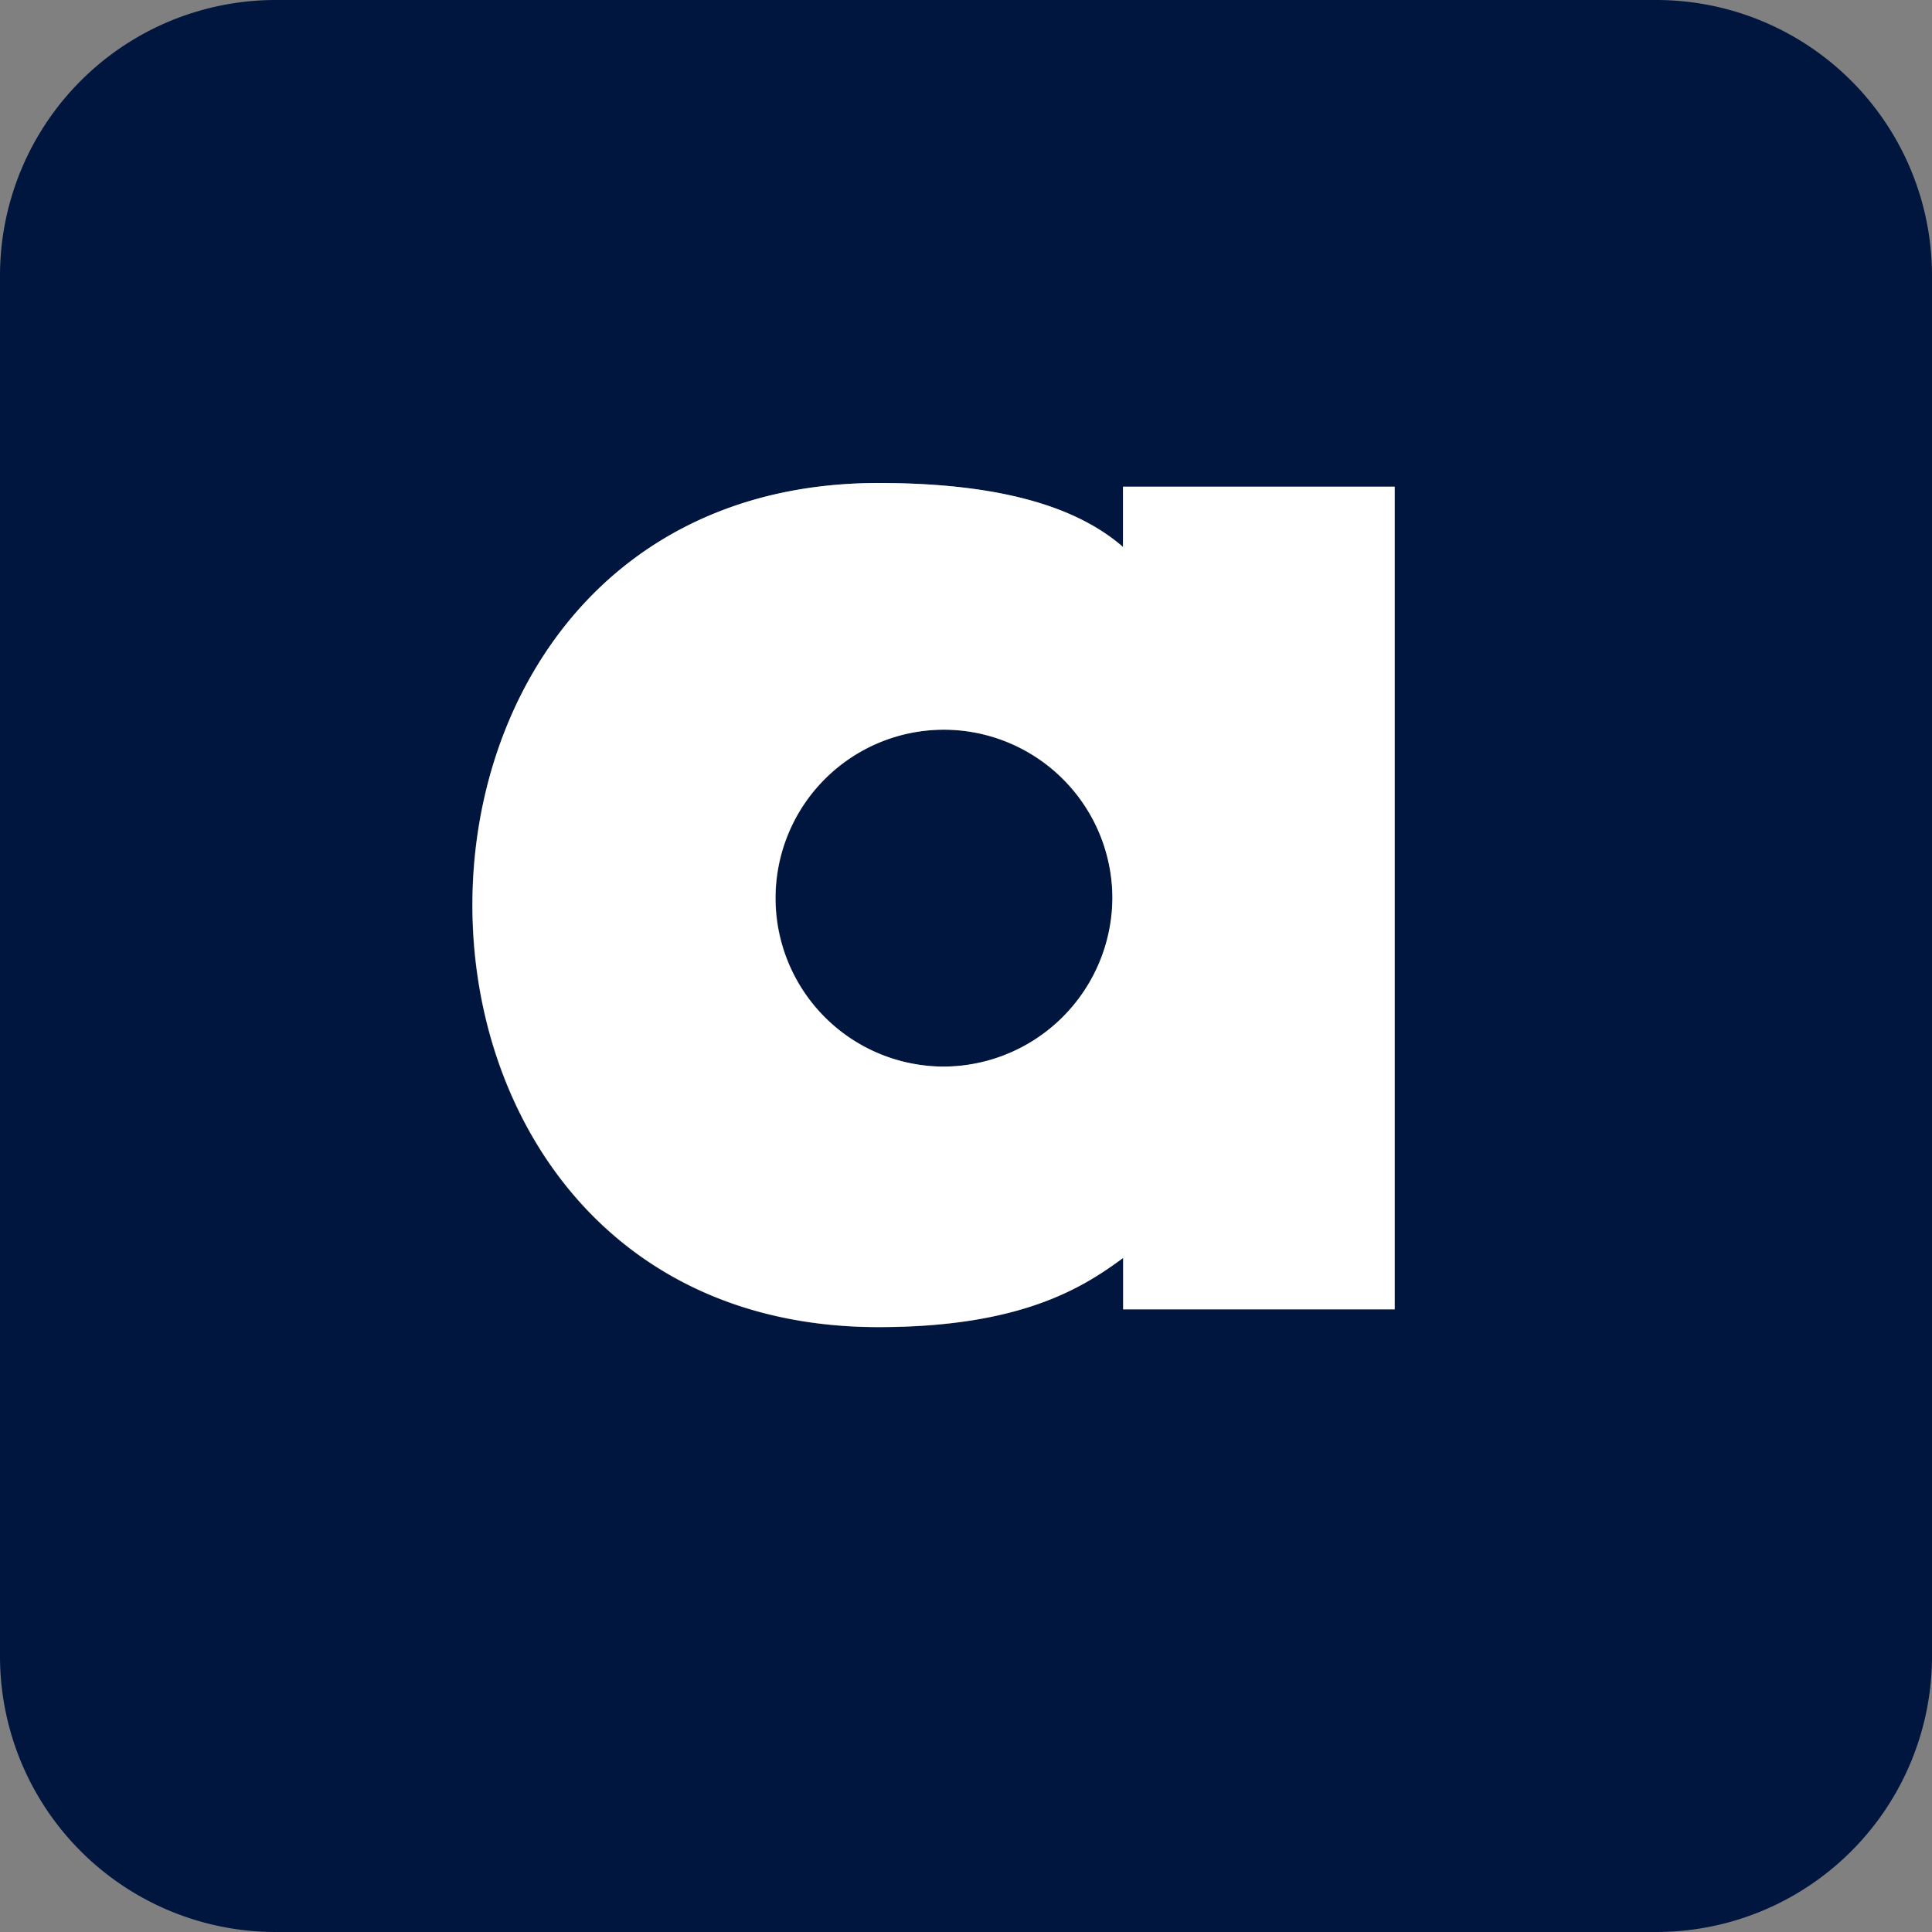 <svg xmlns="http://www.w3.org/2000/svg" id="Layer_1" data-name="Layer 1" viewBox="0 0 320 320"><rect x="0" y="0" width="320" height="320" fill="#808080" stroke="none"/><defs><style>.cls-1{fill:#00163f;}.cls-2{fill:#fff;}</style></defs><title>angkorvisiontour-favicon</title><path class="cls-1" d="M274.33,0H45.67A45.67,45.67,0,0,0,0,45.67V274.33A45.67,45.67,0,0,0,45.67,320H274.33A45.67,45.67,0,0,0,320,274.33V45.67A45.67,45.67,0,0,0,274.33,0ZM231,216.89H186v-8.52c-6.75,5-17,11.46-40.52,11.46-44.94,0-67.26-35-67.26-69.9S100.58,80,145.52,80c22.61,0,34.06,5,40.52,10.58v-10H231Z"></path><path class="cls-1" d="M156.38,120.86a27.9,27.9,0,1,0,27.9,27.9A28.07,28.07,0,0,0,156.38,120.86Z"></path><path class="cls-2" d="M186,90.61C179.58,85,168.13,80,145.52,80c-44.94,0-67.26,35-67.26,69.9s22.32,69.9,67.26,69.9c23.49,0,33.77-6.46,40.52-11.46v8.52H231V80.62H186Zm-29.66,86.05a27.9,27.9,0,1,1,27.9-27.9A28.08,28.08,0,0,1,156.38,176.66Z"></path></svg>